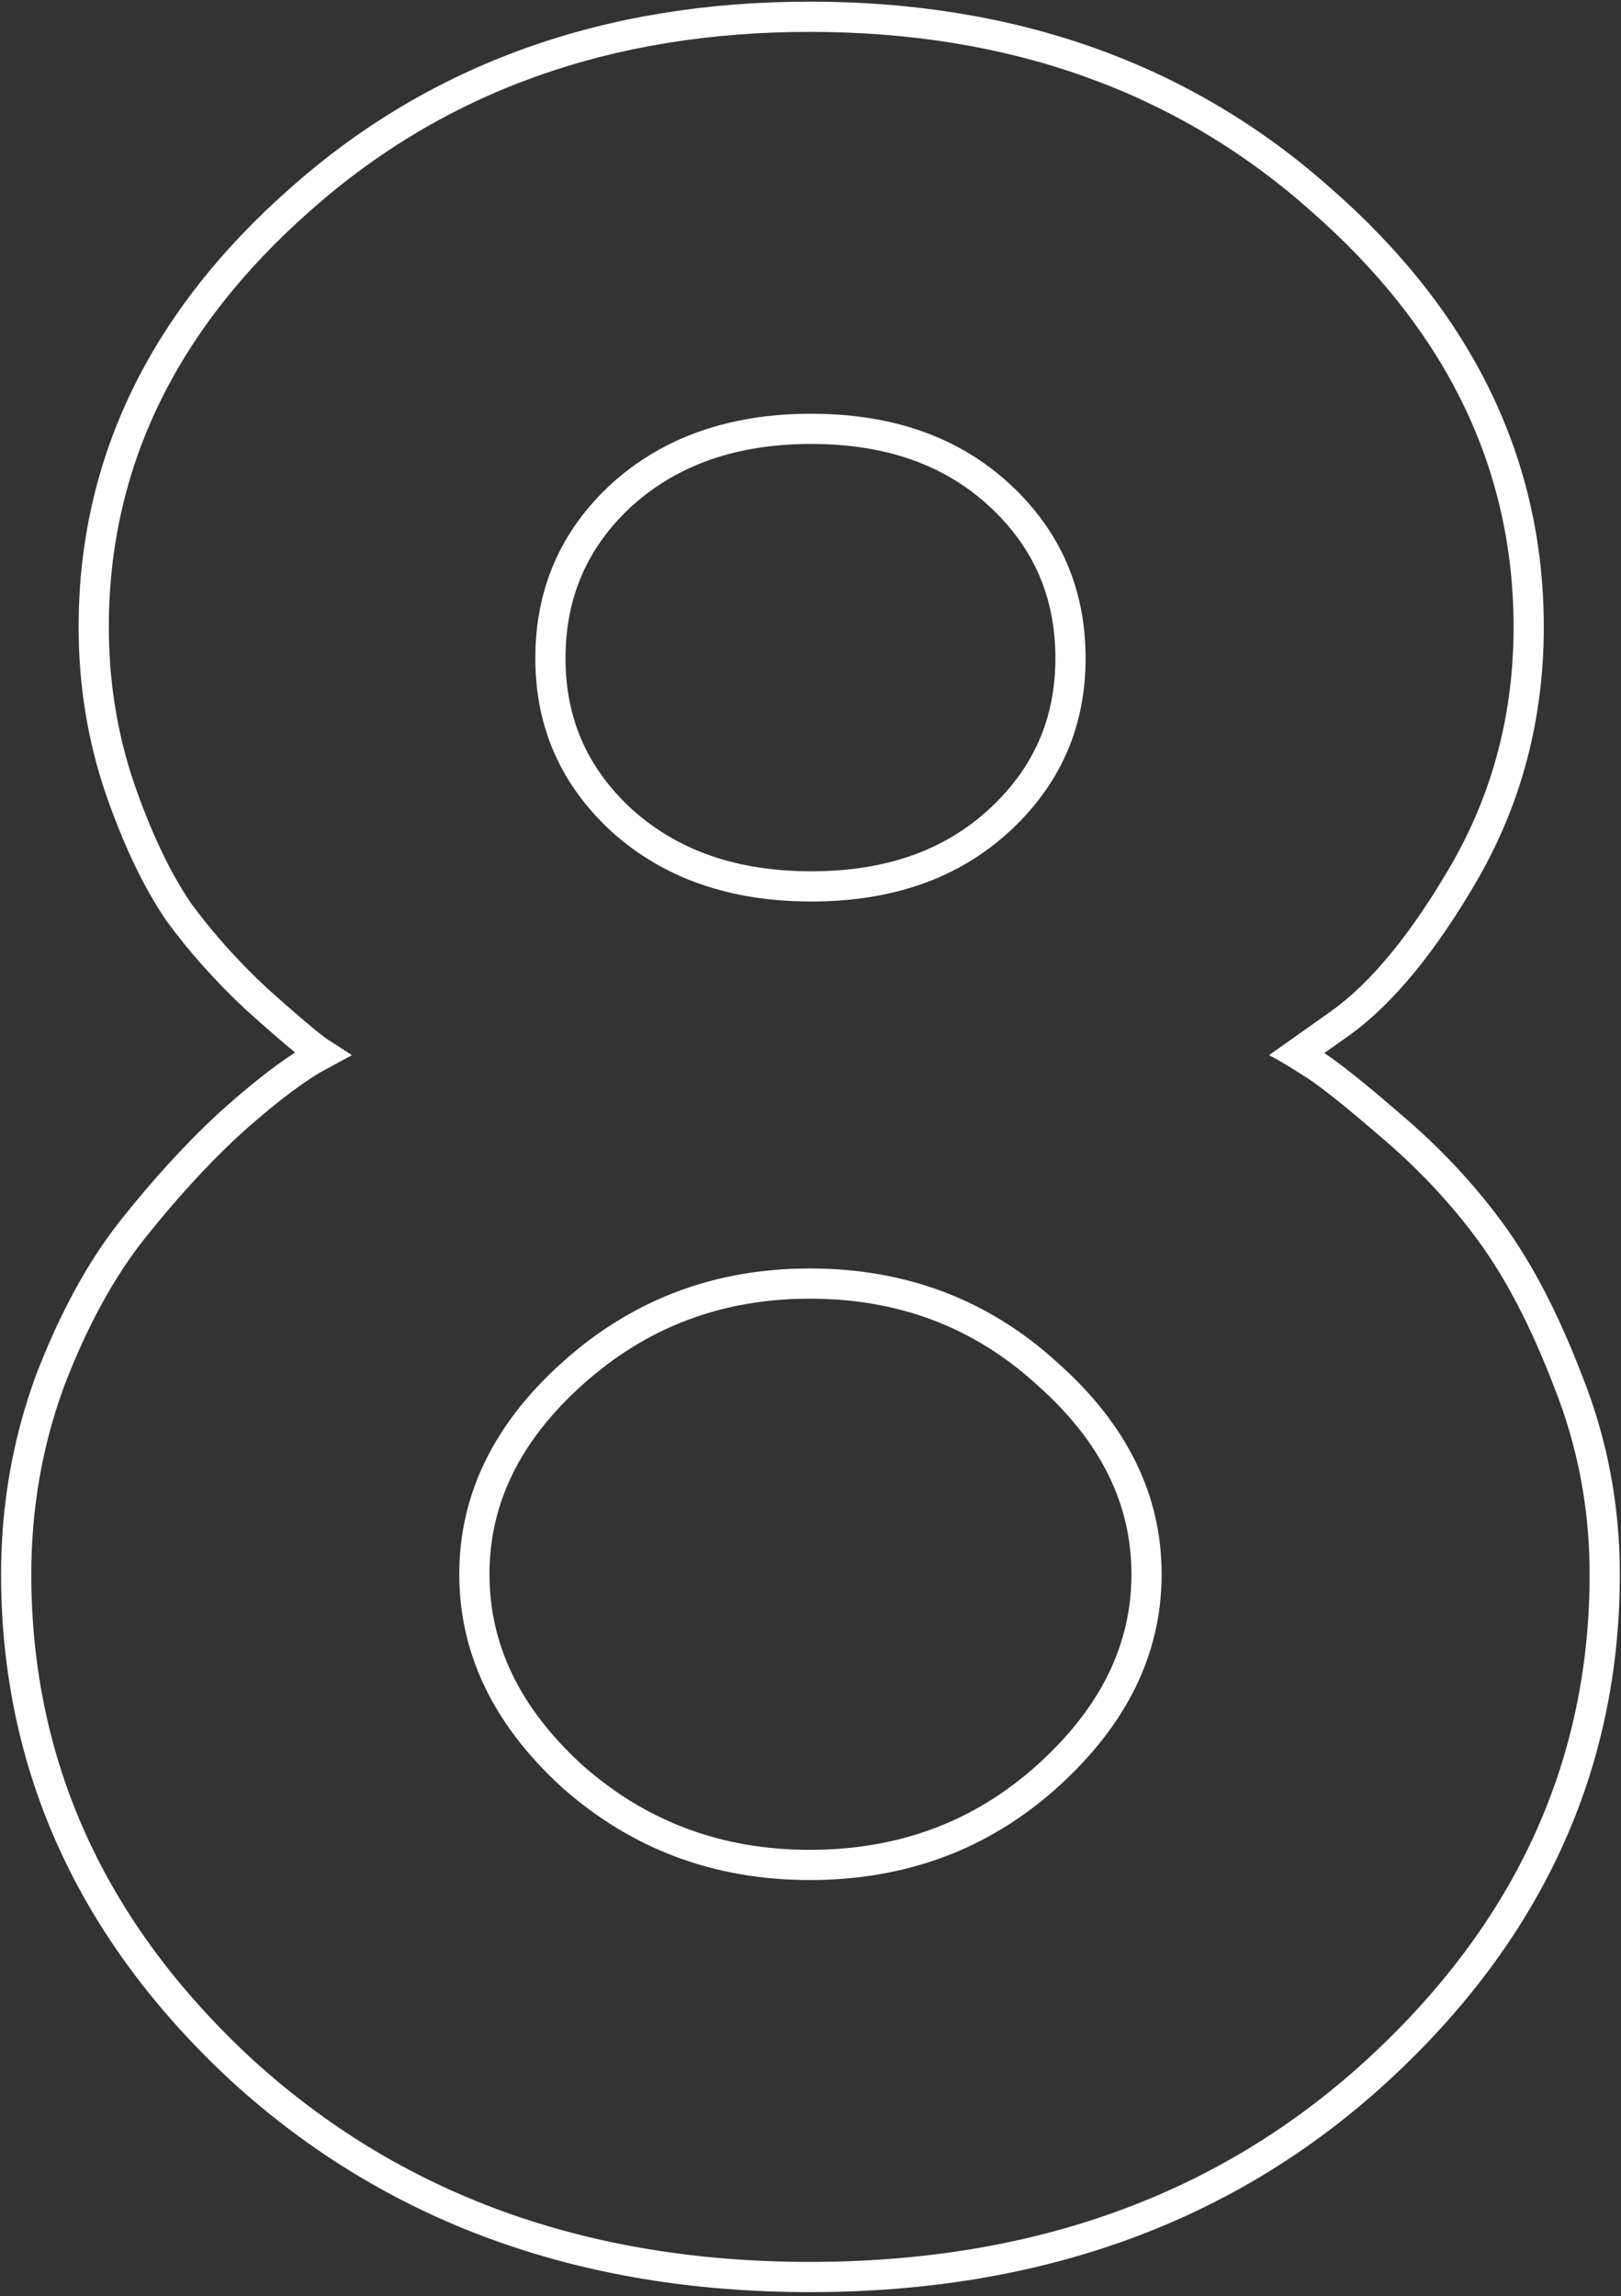 <?xml version="1.0" encoding="UTF-8"?> <svg xmlns="http://www.w3.org/2000/svg" width="161" height="228" viewBox="0 0 161 228" fill="none"><rect x="0" y="0" width="161" height="228" fill="#333333" stroke="none"/> <path fill-rule="evenodd" clip-rule="evenodd" d="M103.002 137.511L102.986 137.495C96.748 131.8 89.283 128.949 80.422 128.949C71.668 128.949 64.192 131.795 57.842 137.51L57.84 137.511C51.549 143.164 48.616 149.403 48.616 156.312C48.616 163.219 51.548 169.508 57.841 175.261C64.185 180.873 71.662 183.675 80.422 183.675C89.296 183.675 96.766 180.864 103.002 175.262C109.404 169.5 112.376 163.209 112.376 156.312C112.376 149.419 109.408 143.184 103.019 137.526L103.002 137.511ZM105.008 177.492C98.195 183.614 90 186.675 80.422 186.675C70.943 186.675 62.747 183.614 55.835 177.492C49.022 171.271 45.616 164.211 45.616 156.312C45.616 148.413 49.022 141.402 55.835 135.28C62.747 129.059 70.943 125.949 80.422 125.949C90 125.949 98.195 129.059 105.008 135.28C111.92 141.402 115.376 148.413 115.376 156.312C115.376 164.211 111.92 171.271 105.008 177.492ZM137.846 206.657C122.608 220.659 103.388 227.591 80.422 227.591C57.55 227.591 38.336 220.657 23.006 206.664L22.998 206.657L22.99 206.65C7.813 192.601 0.107 175.777 0.107 156.312C0.107 149.454 1.252 142.883 3.549 136.617L3.557 136.596L3.565 136.576C5.915 130.444 8.718 125.268 12.015 121.12C15.153 117.173 18.312 113.704 21.497 110.724L21.515 110.708L21.532 110.692C24.41 108.084 27.007 106.003 29.308 104.504C28.097 103.514 26.486 102.112 24.506 100.338L24.485 100.319L24.465 100.3C21.472 97.513 18.827 94.559 16.536 91.436L16.503 91.39L16.472 91.344C14.207 88.001 12.227 83.794 10.493 78.796L10.49 78.787L10.487 78.778C8.698 73.517 7.809 68.006 7.809 62.261C7.809 45.49 14.933 30.93 28.816 18.691C42.755 6.303 60.026 0.164 80.422 0.164C100.91 0.164 118.231 6.299 132.172 18.688C146.152 30.924 153.331 45.483 153.331 62.261C153.331 71.252 151.181 79.568 146.865 87.147L146.861 87.155L146.856 87.163C142.712 94.34 138.402 99.7 133.845 102.923L131.531 104.56C133.269 105.718 135.772 107.739 138.948 110.485C142.865 113.785 146.283 117.408 149.191 121.355C152.158 125.382 154.79 130.473 157.123 136.556C159.632 142.836 160.884 149.429 160.884 156.312C160.884 175.784 153.123 192.61 137.846 206.657ZM132.113 100.474C136.161 97.61 140.21 92.673 144.258 85.662C148.307 78.553 150.331 70.752 150.331 62.261C150.331 46.462 143.616 32.688 130.188 20.938C116.857 9.089 100.269 3.164 80.422 3.164C60.674 3.164 44.134 9.089 30.804 20.938C17.474 32.688 10.809 46.462 10.809 62.261C10.809 67.692 11.649 72.875 13.327 77.812C15.006 82.651 16.882 86.6 18.955 89.662C21.128 92.624 23.646 95.438 26.509 98.104C29.11 100.436 30.978 102.035 32.113 102.9C32.227 102.987 32.334 103.067 32.434 103.14C33.52 103.831 34.359 104.374 34.952 104.769L31.693 106.546C29.422 107.929 26.707 110.052 23.547 112.915C20.486 115.779 17.425 119.136 14.364 122.987C11.303 126.838 8.637 131.725 6.366 137.65C4.194 143.574 3.107 149.795 3.107 156.312C3.107 174.875 10.414 190.921 25.028 204.448C39.74 217.877 58.205 224.591 80.422 224.591C102.737 224.591 121.202 217.877 135.816 204.448C150.528 190.921 157.884 174.875 157.884 156.312C157.884 149.795 156.7 143.574 154.33 137.65C152.059 131.725 149.541 126.887 146.776 123.135C144.011 119.383 140.753 115.927 137.001 112.767C133.347 109.607 130.78 107.583 129.299 106.694C129.158 106.604 129.021 106.516 128.886 106.431C127.698 105.678 126.75 105.124 126.04 104.769L132.113 100.474ZM62.746 80.336C67.235 84.389 73.088 86.513 80.57 86.513C88.059 86.513 93.853 84.385 98.236 80.346C102.659 76.27 104.823 71.341 104.823 65.371C104.823 59.288 102.649 54.315 98.236 50.248C93.853 46.209 88.059 44.081 80.57 44.081C73.088 44.081 67.235 46.205 62.745 50.258C58.34 54.323 56.169 59.293 56.169 65.371C56.169 71.337 58.33 76.262 62.746 80.336ZM60.723 82.552C65.858 87.193 72.473 89.513 80.57 89.513C88.667 89.513 95.233 87.193 100.269 82.552C105.305 77.911 107.823 72.184 107.823 65.371C107.823 58.459 105.305 52.683 100.269 48.042C95.233 43.401 88.667 41.081 80.57 41.081C72.473 41.081 65.858 43.401 60.723 48.042C55.687 52.683 53.169 58.459 53.169 65.371C53.169 72.184 55.687 77.911 60.723 82.552Z" fill="white"></path> </svg> 